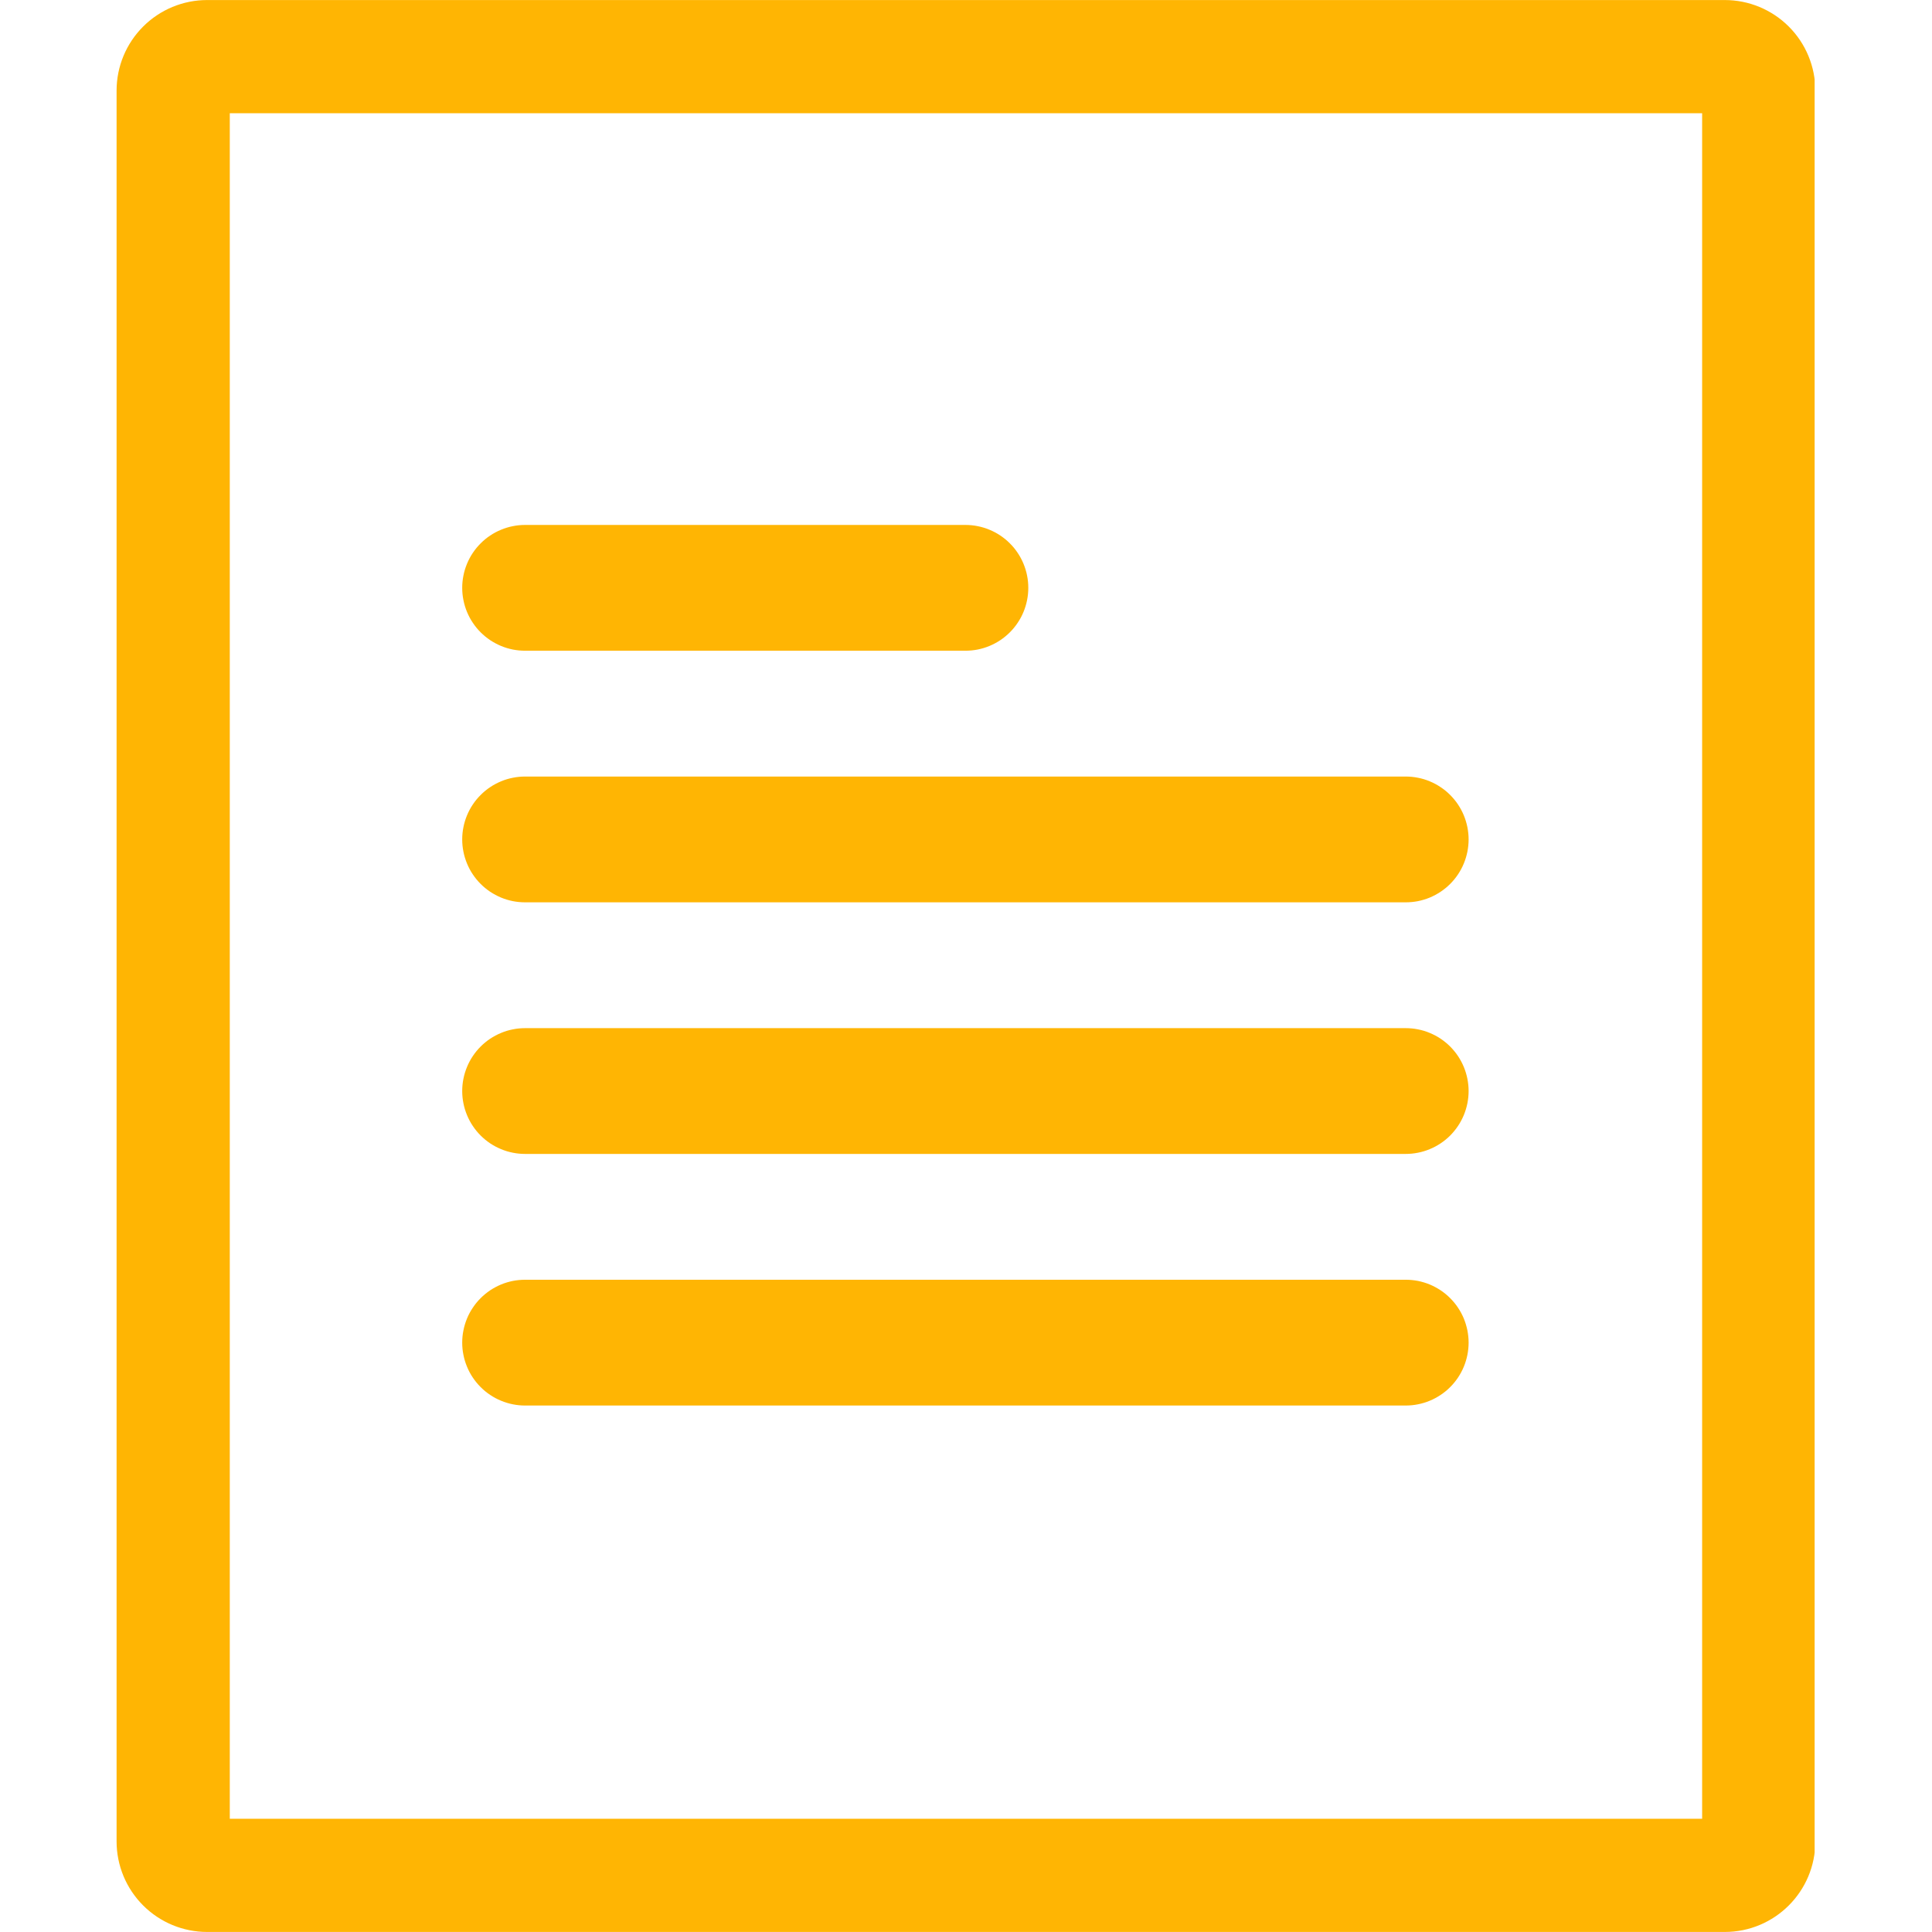 <svg xmlns="http://www.w3.org/2000/svg" xmlns:xlink="http://www.w3.org/1999/xlink" width="256" zoomAndPan="magnify" viewBox="0 0 192 192" height="256" preserveAspectRatio="xMidYMid meet" version="1.0"><defs><clipPath id="1bb6461c74"><path d="M 11.586 0.004 L 180.336 0.004 L 180.336 192 L 11.586 192 Z M 11.586 0.004 " clip-rule="nonzero"/></clipPath><clipPath id="7f4fbf4f18"><path d="M 20.586 0.004 L 171.406 0.004 C 173.793 0.004 176.082 0.953 177.77 2.641 C 179.457 4.328 180.406 6.617 180.406 9.004 L 180.406 182.996 C 180.406 187.965 176.375 191.996 171.406 191.996 L 20.586 191.996 C 18.199 191.996 15.91 191.047 14.223 189.359 C 12.535 187.672 11.586 185.383 11.586 182.996 L 11.586 9.004 C 11.586 6.617 12.535 4.328 14.223 2.641 C 15.91 0.953 18.199 0.004 20.586 0.004 Z M 20.586 0.004 " clip-rule="nonzero"/></clipPath><clipPath id="e1082d0444"><path d="M 35.812 27.047 L 158.062 27.047 L 158.062 168.047 L 35.812 168.047 Z M 35.812 27.047 " clip-rule="nonzero"/></clipPath></defs><g clip-path="url(#1bb6461c74)"><g clip-path="url(#7f4fbf4f18)"><path stroke-linecap="butt" transform="matrix(0.75, 0, 0, 0.75, 11.586, 0.005)" fill="none" stroke-linejoin="miter" d="M 12.001 -0.001 L 213.094 -0.001 C 216.277 -0.001 219.329 1.264 221.579 3.514 C 223.829 5.764 225.094 8.816 225.094 11.999 L 225.094 243.988 C 225.094 250.613 219.719 255.988 213.094 255.988 L 12.001 255.988 C 8.818 255.988 5.766 254.723 3.516 252.473 C 1.266 250.223 0 247.171 0 243.988 L 0 11.999 C 0 8.816 1.266 5.764 3.516 3.514 C 5.766 1.264 8.818 -0.001 12.001 -0.001 Z M 12.001 -0.001 " stroke="#ffb503" stroke-width="30" stroke-opacity="1" stroke-miterlimit="4"/></g></g><g clip-path="url(#e1082d0444)"><path fill="#ffb503" d="M 158.449 -4.09 L 33.434 -4.09 C 32.816 -4.09 32.207 -4.059 31.594 -3.996 C 30.984 -3.938 30.379 -3.848 29.773 -3.727 C 29.172 -3.605 28.578 -3.457 27.992 -3.277 C 27.402 -3.098 26.828 -2.891 26.258 -2.656 C 25.691 -2.422 25.137 -2.16 24.598 -1.867 C 24.055 -1.578 23.531 -1.266 23.02 -0.922 C 22.508 -0.582 22.016 -0.215 21.543 0.172 C 21.066 0.562 20.613 0.977 20.18 1.41 C 19.746 1.844 19.332 2.297 18.941 2.773 C 18.555 3.246 18.188 3.738 17.848 4.25 C 17.504 4.762 17.191 5.285 16.898 5.828 C 16.609 6.367 16.348 6.922 16.113 7.488 C 15.879 8.059 15.672 8.633 15.492 9.223 C 15.312 9.809 15.164 10.402 15.043 11.008 C 14.922 11.609 14.832 12.215 14.773 12.824 C 14.711 13.438 14.68 14.051 14.68 14.664 L 14.68 177.184 C 14.68 177.801 14.711 178.41 14.773 179.023 C 14.832 179.633 14.922 180.238 15.043 180.844 C 15.164 181.445 15.312 182.039 15.492 182.625 C 15.672 183.215 15.879 183.789 16.113 184.359 C 16.348 184.926 16.609 185.48 16.898 186.02 C 17.191 186.562 17.504 187.09 17.848 187.598 C 18.188 188.109 18.555 188.602 18.941 189.074 C 19.332 189.551 19.746 190.004 20.18 190.438 C 20.613 190.875 21.066 191.285 21.543 191.676 C 22.016 192.062 22.508 192.43 23.02 192.77 C 23.531 193.113 24.055 193.426 24.598 193.719 C 25.137 194.008 25.691 194.27 26.258 194.504 C 26.828 194.738 27.402 194.945 27.992 195.125 C 28.578 195.305 29.172 195.453 29.773 195.574 C 30.379 195.695 30.984 195.785 31.594 195.844 C 32.207 195.906 32.816 195.938 33.434 195.938 L 158.449 195.938 C 159.062 195.938 159.676 195.906 160.285 195.844 C 160.898 195.785 161.504 195.695 162.105 195.574 C 162.707 195.453 163.305 195.305 163.891 195.125 C 164.477 194.945 165.055 194.738 165.621 194.504 C 166.191 194.27 166.742 194.008 167.285 193.719 C 167.828 193.426 168.352 193.113 168.863 192.77 C 169.375 192.43 169.867 192.062 170.34 191.676 C 170.816 191.285 171.27 190.875 171.703 190.438 C 172.137 190.004 172.551 189.551 172.938 189.074 C 173.328 188.602 173.695 188.109 174.035 187.598 C 174.375 187.09 174.691 186.562 174.98 186.02 C 175.27 185.48 175.535 184.926 175.77 184.359 C 176.004 183.789 176.211 183.215 176.391 182.625 C 176.566 182.039 176.719 181.445 176.84 180.844 C 176.957 180.238 177.051 179.633 177.109 179.023 C 177.172 178.41 177.203 177.801 177.203 177.184 L 177.203 14.664 C 177.203 14.051 177.172 13.438 177.109 12.824 C 177.051 12.215 176.957 11.609 176.84 11.008 C 176.719 10.402 176.566 9.809 176.391 9.223 C 176.211 8.633 176.004 8.059 175.77 7.488 C 175.535 6.922 175.27 6.367 174.98 5.828 C 174.691 5.285 174.375 4.762 174.035 4.25 C 173.695 3.738 173.328 3.246 172.938 2.773 C 172.551 2.297 172.137 1.844 171.703 1.41 C 171.27 0.977 170.816 0.562 170.34 0.172 C 169.867 -0.215 169.375 -0.582 168.863 -0.922 C 168.352 -1.266 167.828 -1.578 167.285 -1.867 C 166.742 -2.16 166.191 -2.422 165.621 -2.656 C 165.055 -2.891 164.477 -3.098 163.891 -3.277 C 163.305 -3.457 162.707 -3.605 162.105 -3.727 C 161.504 -3.848 160.898 -3.938 160.285 -3.996 C 159.676 -4.059 159.062 -4.09 158.449 -4.09 Z M 164.699 177.184 C 164.699 177.594 164.66 178.004 164.582 178.406 C 164.5 178.809 164.383 179.199 164.223 179.578 C 164.066 179.957 163.875 180.316 163.648 180.656 C 163.418 181 163.16 181.316 162.871 181.605 C 162.578 181.895 162.262 182.156 161.922 182.383 C 161.582 182.609 161.219 182.805 160.84 182.961 C 160.461 183.117 160.07 183.234 159.668 183.316 C 159.266 183.395 158.859 183.438 158.449 183.438 L 33.434 183.438 C 33.023 183.438 32.617 183.395 32.211 183.316 C 31.809 183.234 31.418 183.117 31.039 182.961 C 30.66 182.805 30.301 182.609 29.961 182.383 C 29.617 182.156 29.301 181.895 29.012 181.605 C 28.723 181.316 28.465 181 28.234 180.656 C 28.008 180.316 27.812 179.957 27.656 179.578 C 27.5 179.199 27.383 178.809 27.301 178.406 C 27.223 178.004 27.18 177.594 27.18 177.184 L 27.18 14.664 C 27.18 14.254 27.223 13.848 27.301 13.445 C 27.383 13.039 27.5 12.648 27.656 12.27 C 27.812 11.891 28.008 11.531 28.234 11.191 C 28.465 10.848 28.723 10.531 29.012 10.242 C 29.301 9.953 29.617 9.695 29.961 9.465 C 30.301 9.238 30.66 9.047 31.039 8.887 C 31.418 8.73 31.809 8.613 32.211 8.531 C 32.617 8.453 33.023 8.41 33.434 8.41 L 158.449 8.41 C 158.859 8.41 159.266 8.453 159.668 8.531 C 160.07 8.613 160.461 8.73 160.84 8.887 C 161.219 9.047 161.582 9.238 161.922 9.465 C 162.262 9.695 162.578 9.953 162.871 10.242 C 163.16 10.531 163.418 10.848 163.648 11.191 C 163.875 11.531 164.066 11.891 164.223 12.27 C 164.383 12.648 164.5 13.039 164.582 13.445 C 164.66 13.848 164.699 14.254 164.699 14.664 Z M 164.699 177.184 " fill-opacity="1" fill-rule="nonzero"/></g><path fill="#ffb503" d="M 52.184 64.668 L 95.941 64.668 C 96.352 64.668 96.758 64.629 97.16 64.551 C 97.562 64.469 97.953 64.352 98.332 64.195 C 98.711 64.035 99.074 63.844 99.414 63.617 C 99.754 63.387 100.07 63.129 100.359 62.84 C 100.652 62.547 100.91 62.234 101.137 61.891 C 101.367 61.551 101.559 61.191 101.715 60.812 C 101.871 60.434 101.992 60.039 102.07 59.637 C 102.152 59.234 102.191 58.828 102.191 58.418 C 102.191 58.008 102.152 57.602 102.07 57.199 C 101.992 56.797 101.871 56.406 101.715 56.027 C 101.559 55.648 101.367 55.289 101.137 54.945 C 100.91 54.605 100.652 54.289 100.359 54 C 100.07 53.707 99.754 53.449 99.414 53.223 C 99.074 52.992 98.711 52.801 98.332 52.645 C 97.953 52.488 97.562 52.367 97.16 52.289 C 96.758 52.207 96.352 52.168 95.941 52.168 L 52.184 52.168 C 51.773 52.168 51.367 52.207 50.965 52.289 C 50.562 52.367 50.172 52.488 49.793 52.645 C 49.414 52.801 49.055 52.992 48.711 53.223 C 48.371 53.449 48.055 53.707 47.766 54 C 47.473 54.289 47.215 54.605 46.988 54.945 C 46.758 55.289 46.566 55.648 46.41 56.027 C 46.254 56.406 46.133 56.797 46.055 57.199 C 45.973 57.602 45.934 58.008 45.934 58.418 C 45.934 58.828 45.973 59.234 46.055 59.637 C 46.133 60.039 46.254 60.434 46.41 60.812 C 46.566 61.191 46.758 61.551 46.988 61.891 C 47.215 62.234 47.473 62.547 47.766 62.84 C 48.055 63.129 48.371 63.387 48.711 63.617 C 49.055 63.844 49.414 64.035 49.793 64.195 C 50.172 64.352 50.562 64.469 50.965 64.551 C 51.367 64.629 51.773 64.668 52.184 64.668 Z M 52.184 64.668 " fill-opacity="1" fill-rule="nonzero"/><path fill="#ffb503" d="M 139.695 127.18 L 52.184 127.18 C 51.773 127.18 51.367 127.219 50.965 127.297 C 50.562 127.379 50.172 127.496 49.793 127.652 C 49.414 127.812 49.055 128.004 48.711 128.23 C 48.371 128.461 48.055 128.719 47.766 129.008 C 47.473 129.301 47.215 129.613 46.988 129.957 C 46.758 130.297 46.566 130.656 46.41 131.035 C 46.254 131.418 46.133 131.809 46.055 132.211 C 45.973 132.613 45.934 133.02 45.934 133.43 C 45.934 133.84 45.973 134.246 46.055 134.648 C 46.133 135.051 46.254 135.441 46.41 135.82 C 46.566 136.199 46.758 136.562 46.988 136.902 C 47.215 137.242 47.473 137.559 47.766 137.848 C 48.055 138.141 48.371 138.398 48.711 138.625 C 49.055 138.855 49.414 139.047 49.793 139.203 C 50.172 139.359 50.562 139.48 50.965 139.559 C 51.367 139.641 51.773 139.68 52.184 139.68 L 139.695 139.68 C 140.105 139.68 140.516 139.641 140.918 139.559 C 141.32 139.48 141.711 139.359 142.09 139.203 C 142.469 139.047 142.828 138.855 143.168 138.625 C 143.512 138.398 143.828 138.141 144.117 137.848 C 144.406 137.559 144.668 137.242 144.895 136.902 C 145.121 136.562 145.316 136.199 145.473 135.82 C 145.629 135.441 145.746 135.051 145.828 134.648 C 145.906 134.246 145.949 133.84 145.949 133.43 C 145.949 133.02 145.906 132.613 145.828 132.211 C 145.746 131.809 145.629 131.418 145.473 131.035 C 145.316 130.656 145.121 130.297 144.895 129.957 C 144.668 129.613 144.406 129.301 144.117 129.008 C 143.828 128.719 143.512 128.461 143.168 128.23 C 142.828 128.004 142.469 127.812 142.09 127.652 C 141.711 127.496 141.32 127.379 140.918 127.297 C 140.516 127.219 140.105 127.18 139.695 127.18 Z M 139.695 127.18 " fill-opacity="1" fill-rule="nonzero"/><path fill="#ffb503" d="M 139.695 102.176 L 52.184 102.176 C 51.773 102.176 51.367 102.215 50.965 102.297 C 50.562 102.375 50.172 102.492 49.793 102.652 C 49.414 102.809 49.055 103 48.711 103.227 C 48.371 103.457 48.055 103.715 47.766 104.004 C 47.473 104.297 47.215 104.613 46.988 104.953 C 46.758 105.293 46.566 105.656 46.41 106.035 C 46.254 106.414 46.133 106.805 46.055 107.207 C 45.973 107.609 45.934 108.016 45.934 108.426 C 45.934 108.836 45.973 109.242 46.055 109.645 C 46.133 110.047 46.254 110.438 46.41 110.816 C 46.566 111.195 46.758 111.559 46.988 111.898 C 47.215 112.238 47.473 112.555 47.766 112.848 C 48.055 113.137 48.371 113.395 48.711 113.625 C 49.055 113.852 49.414 114.043 49.793 114.199 C 50.172 114.359 50.562 114.477 50.965 114.555 C 51.367 114.637 51.773 114.676 52.184 114.676 L 139.695 114.676 C 140.105 114.676 140.516 114.637 140.918 114.555 C 141.32 114.477 141.711 114.359 142.09 114.199 C 142.469 114.043 142.828 113.852 143.168 113.625 C 143.512 113.395 143.828 113.137 144.117 112.848 C 144.406 112.555 144.668 112.238 144.895 111.898 C 145.121 111.559 145.316 111.195 145.473 110.816 C 145.629 110.438 145.746 110.047 145.828 109.645 C 145.906 109.242 145.949 108.836 145.949 108.426 C 145.949 108.016 145.906 107.609 145.828 107.207 C 145.746 106.805 145.629 106.414 145.473 106.035 C 145.316 105.656 145.121 105.293 144.895 104.953 C 144.668 104.613 144.406 104.297 144.117 104.004 C 143.828 103.715 143.512 103.457 143.168 103.227 C 142.828 103 142.469 102.809 142.09 102.652 C 141.711 102.492 141.32 102.375 140.918 102.297 C 140.516 102.215 140.105 102.176 139.695 102.176 Z M 139.695 102.176 " fill-opacity="1" fill-rule="nonzero"/><path fill="#ffb503" d="M 139.695 77.172 L 52.184 77.172 C 51.773 77.172 51.367 77.211 50.965 77.293 C 50.562 77.371 50.172 77.488 49.793 77.648 C 49.414 77.805 49.055 77.996 48.711 78.227 C 48.371 78.453 48.055 78.711 47.766 79.004 C 47.473 79.293 47.215 79.609 46.988 79.949 C 46.758 80.289 46.566 80.652 46.41 81.031 C 46.254 81.41 46.133 81.801 46.055 82.203 C 45.973 82.605 45.934 83.012 45.934 83.422 C 45.934 83.832 45.973 84.238 46.055 84.641 C 46.133 85.043 46.254 85.434 46.41 85.812 C 46.566 86.195 46.758 86.555 46.988 86.895 C 47.215 87.238 47.473 87.551 47.766 87.844 C 48.055 88.133 48.371 88.391 48.711 88.621 C 49.055 88.848 49.414 89.039 49.793 89.199 C 50.172 89.355 50.562 89.473 50.965 89.555 C 51.367 89.633 51.773 89.672 52.184 89.672 L 139.695 89.672 C 140.105 89.672 140.516 89.633 140.918 89.555 C 141.32 89.473 141.711 89.355 142.09 89.199 C 142.469 89.039 142.828 88.848 143.168 88.621 C 143.512 88.391 143.828 88.133 144.117 87.844 C 144.406 87.551 144.668 87.238 144.895 86.895 C 145.121 86.555 145.316 86.195 145.473 85.812 C 145.629 85.434 145.746 85.043 145.828 84.641 C 145.906 84.238 145.949 83.832 145.949 83.422 C 145.949 83.012 145.906 82.605 145.828 82.203 C 145.746 81.801 145.629 81.41 145.473 81.031 C 145.316 80.652 145.121 80.289 144.895 79.949 C 144.668 79.609 144.406 79.293 144.117 79.004 C 143.828 78.711 143.512 78.453 143.168 78.227 C 142.828 77.996 142.469 77.805 142.09 77.648 C 141.711 77.488 141.32 77.371 140.918 77.293 C 140.516 77.211 140.105 77.172 139.695 77.172 Z M 139.695 77.172 " fill-opacity="1" fill-rule="nonzero"/></svg>